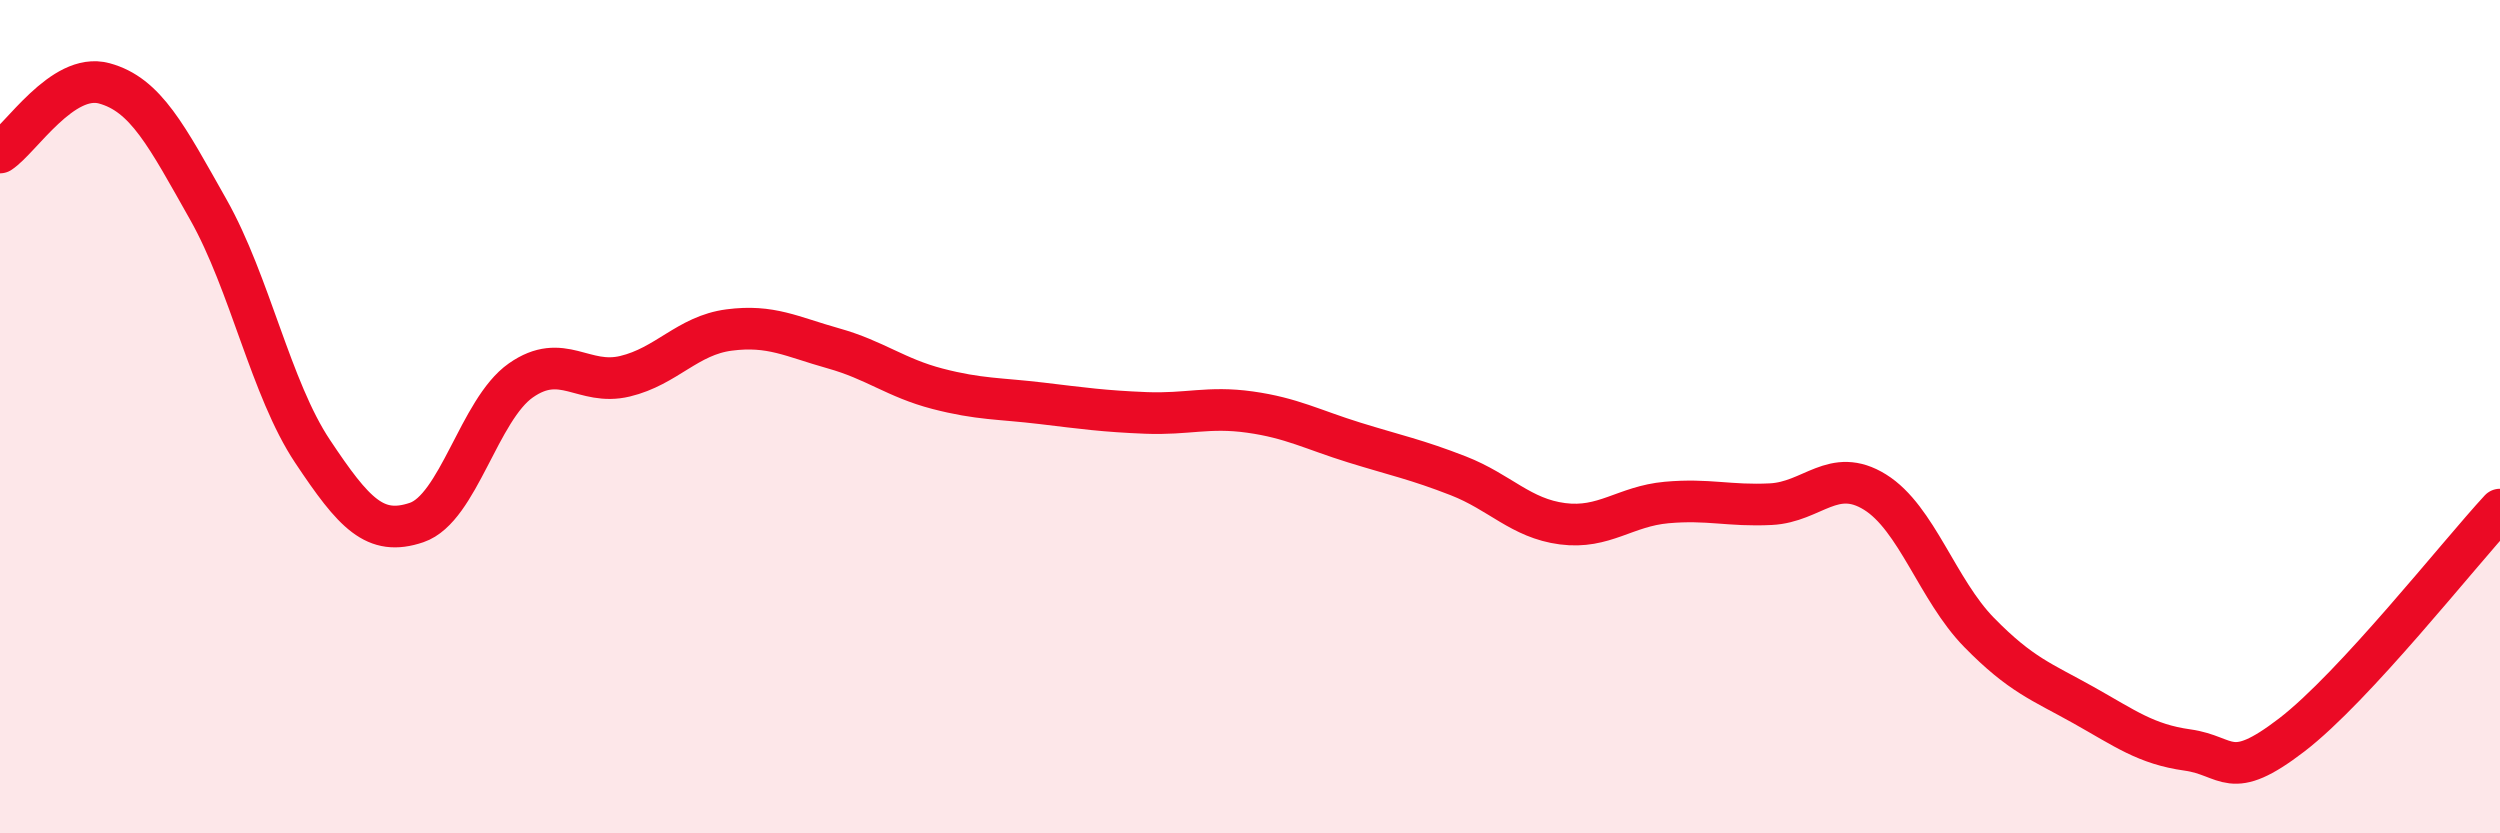 
    <svg width="60" height="20" viewBox="0 0 60 20" xmlns="http://www.w3.org/2000/svg">
      <path
        d="M 0,3.66 C 0.5,3.33 1.5,1.73 2.5,2 C 3.5,2.27 4,3.26 5,5.03 C 6,6.8 6.5,9.33 7.5,10.83 C 8.5,12.33 9,12.88 10,12.54 C 11,12.2 11.5,9.83 12.5,9.13 C 13.5,8.43 14,9.27 15,9.03 C 16,8.79 16.5,8.05 17.5,7.92 C 18.5,7.79 19,8.08 20,8.36 C 21,8.64 21.5,9.07 22.5,9.33 C 23.5,9.59 24,9.56 25,9.68 C 26,9.8 26.5,9.87 27.5,9.91 C 28.5,9.95 29,9.75 30,9.89 C 31,10.03 31.5,10.31 32.5,10.62 C 33.5,10.93 34,11.03 35,11.42 C 36,11.81 36.5,12.44 37.5,12.57 C 38.5,12.7 39,12.15 40,12.06 C 41,11.97 41.5,12.15 42.5,12.1 C 43.5,12.05 44,11.19 45,11.81 C 46,12.43 46.5,14.16 47.5,15.18 C 48.5,16.2 49,16.36 50,16.92 C 51,17.48 51.5,17.86 52.5,18 C 53.5,18.14 53.5,18.79 55,17.64 C 56.5,16.49 59,13.31 60,12.23L60 20L0 20Z"
        fill="#EB0A25"
        opacity="0.1"
        stroke-linecap="round"
        stroke-linejoin="round"
      />
      <path
        d="M 0,3.66 C 0.5,3.33 1.5,1.73 2.5,2 C 3.5,2.27 4,3.26 5,5.03 C 6,6.8 6.5,9.33 7.5,10.83 C 8.5,12.33 9,12.88 10,12.54 C 11,12.2 11.5,9.83 12.5,9.13 C 13.5,8.43 14,9.27 15,9.03 C 16,8.79 16.5,8.05 17.5,7.92 C 18.5,7.79 19,8.08 20,8.36 C 21,8.64 21.5,9.07 22.5,9.33 C 23.5,9.59 24,9.56 25,9.68 C 26,9.8 26.5,9.87 27.5,9.91 C 28.5,9.95 29,9.75 30,9.89 C 31,10.03 31.5,10.31 32.5,10.62 C 33.5,10.93 34,11.03 35,11.42 C 36,11.81 36.5,12.44 37.5,12.57 C 38.5,12.7 39,12.15 40,12.06 C 41,11.97 41.5,12.15 42.5,12.1 C 43.5,12.05 44,11.19 45,11.81 C 46,12.43 46.5,14.16 47.5,15.18 C 48.5,16.2 49,16.36 50,16.92 C 51,17.48 51.5,17.86 52.5,18 C 53.5,18.14 53.5,18.79 55,17.64 C 56.5,16.49 59,13.31 60,12.23"
        stroke="#EB0A25"
        stroke-width="1"
        fill="none"
        stroke-linecap="round"
        stroke-linejoin="round"
      />
    </svg>
  